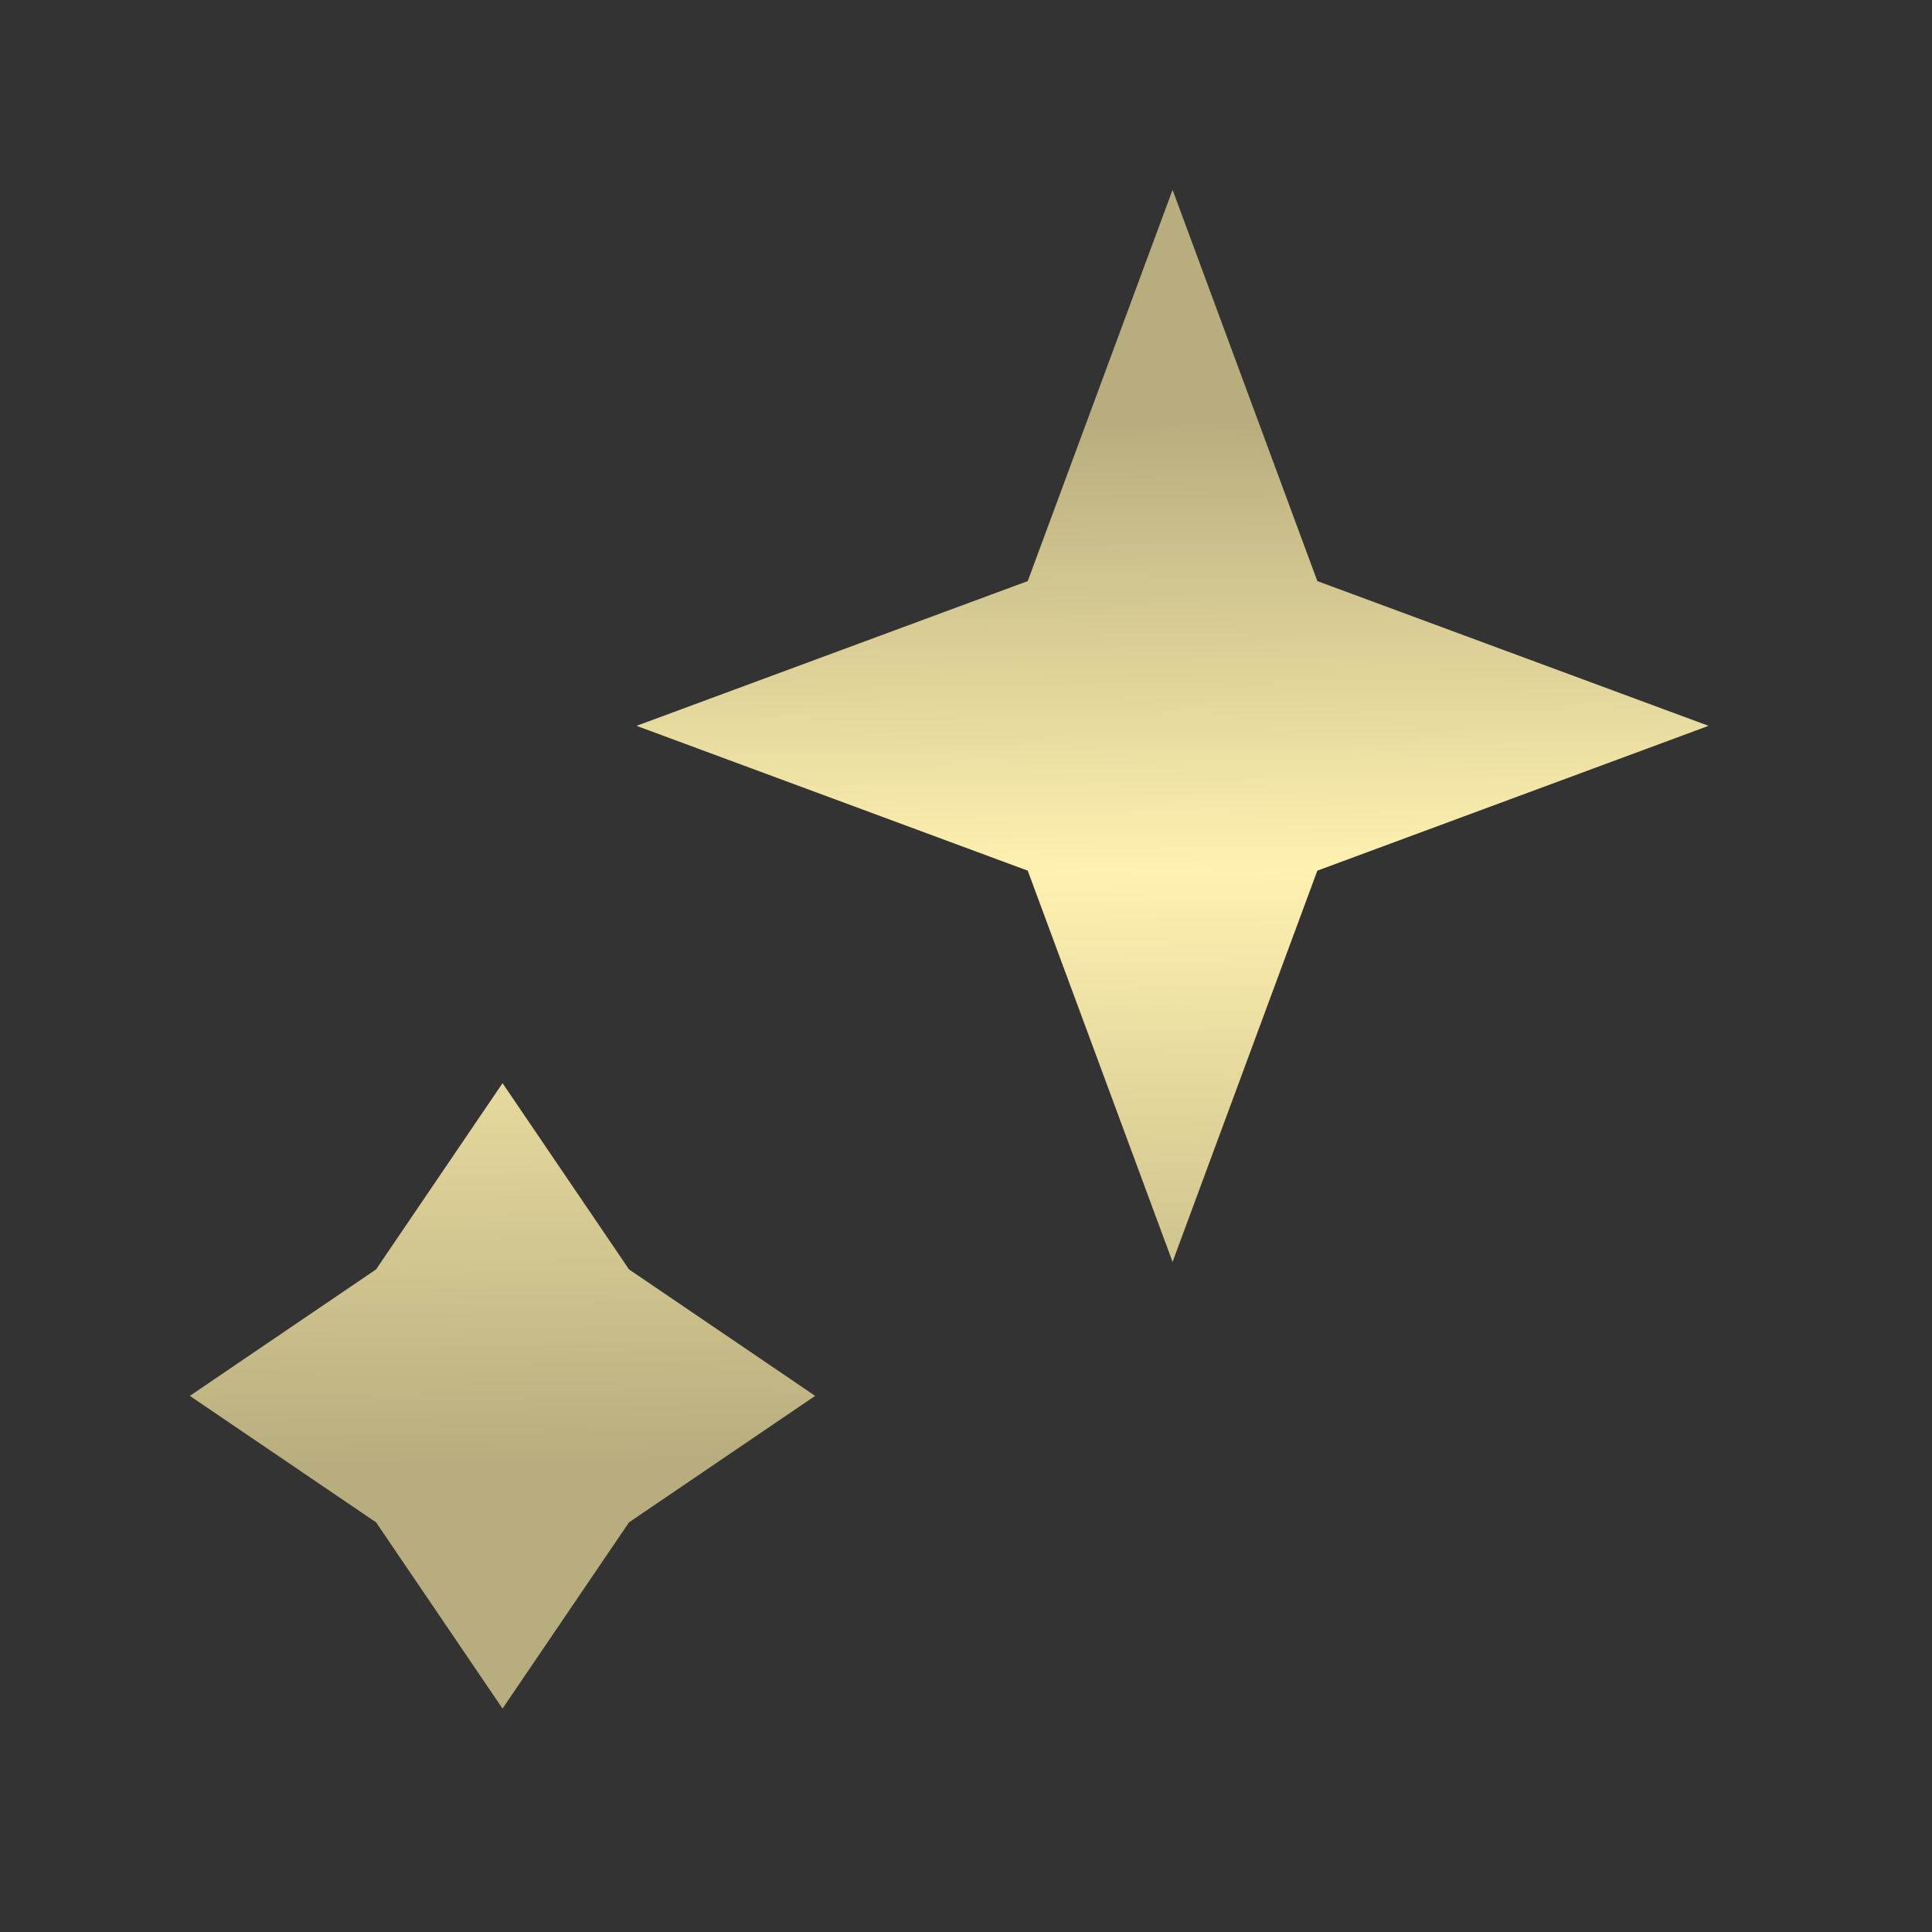 <?xml version="1.0" encoding="UTF-8"?> <svg xmlns="http://www.w3.org/2000/svg" width="26" height="26" viewBox="0 0 26 26" fill="none"><rect x="0" y="0" width="26" height="26" fill="#333333" stroke="none"/><path d="M15.78 2.555L17.728 7.82L22.993 9.768L17.728 11.717L15.78 16.982L13.831 11.717L8.566 9.768L13.831 7.82L15.78 2.555Z" fill="url(#paint0_linear_2063_1908)"></path><path d="M6.763 14.577L8.465 17.083L10.97 18.785L8.465 20.487L6.763 22.993L5.061 20.487L2.555 18.785L5.061 17.083L6.763 14.577Z" fill="url(#paint1_linear_2063_1908)"></path><defs><linearGradient id="paint0_linear_2063_1908" x1="7.72" y1="5.794" x2="7.934" y2="19.68" gradientUnits="userSpaceOnUse"><stop stop-color="#B8AD7E"></stop><stop offset="0.436" stop-color="#FFF1B0"></stop><stop offset="1" stop-color="#B8AD7E"></stop></linearGradient><linearGradient id="paint1_linear_2063_1908" x1="7.72" y1="5.794" x2="7.934" y2="19.68" gradientUnits="userSpaceOnUse"><stop stop-color="#B8AD7E"></stop><stop offset="0.436" stop-color="#FFF1B0"></stop><stop offset="1" stop-color="#B8AD7E"></stop></linearGradient></defs></svg> 